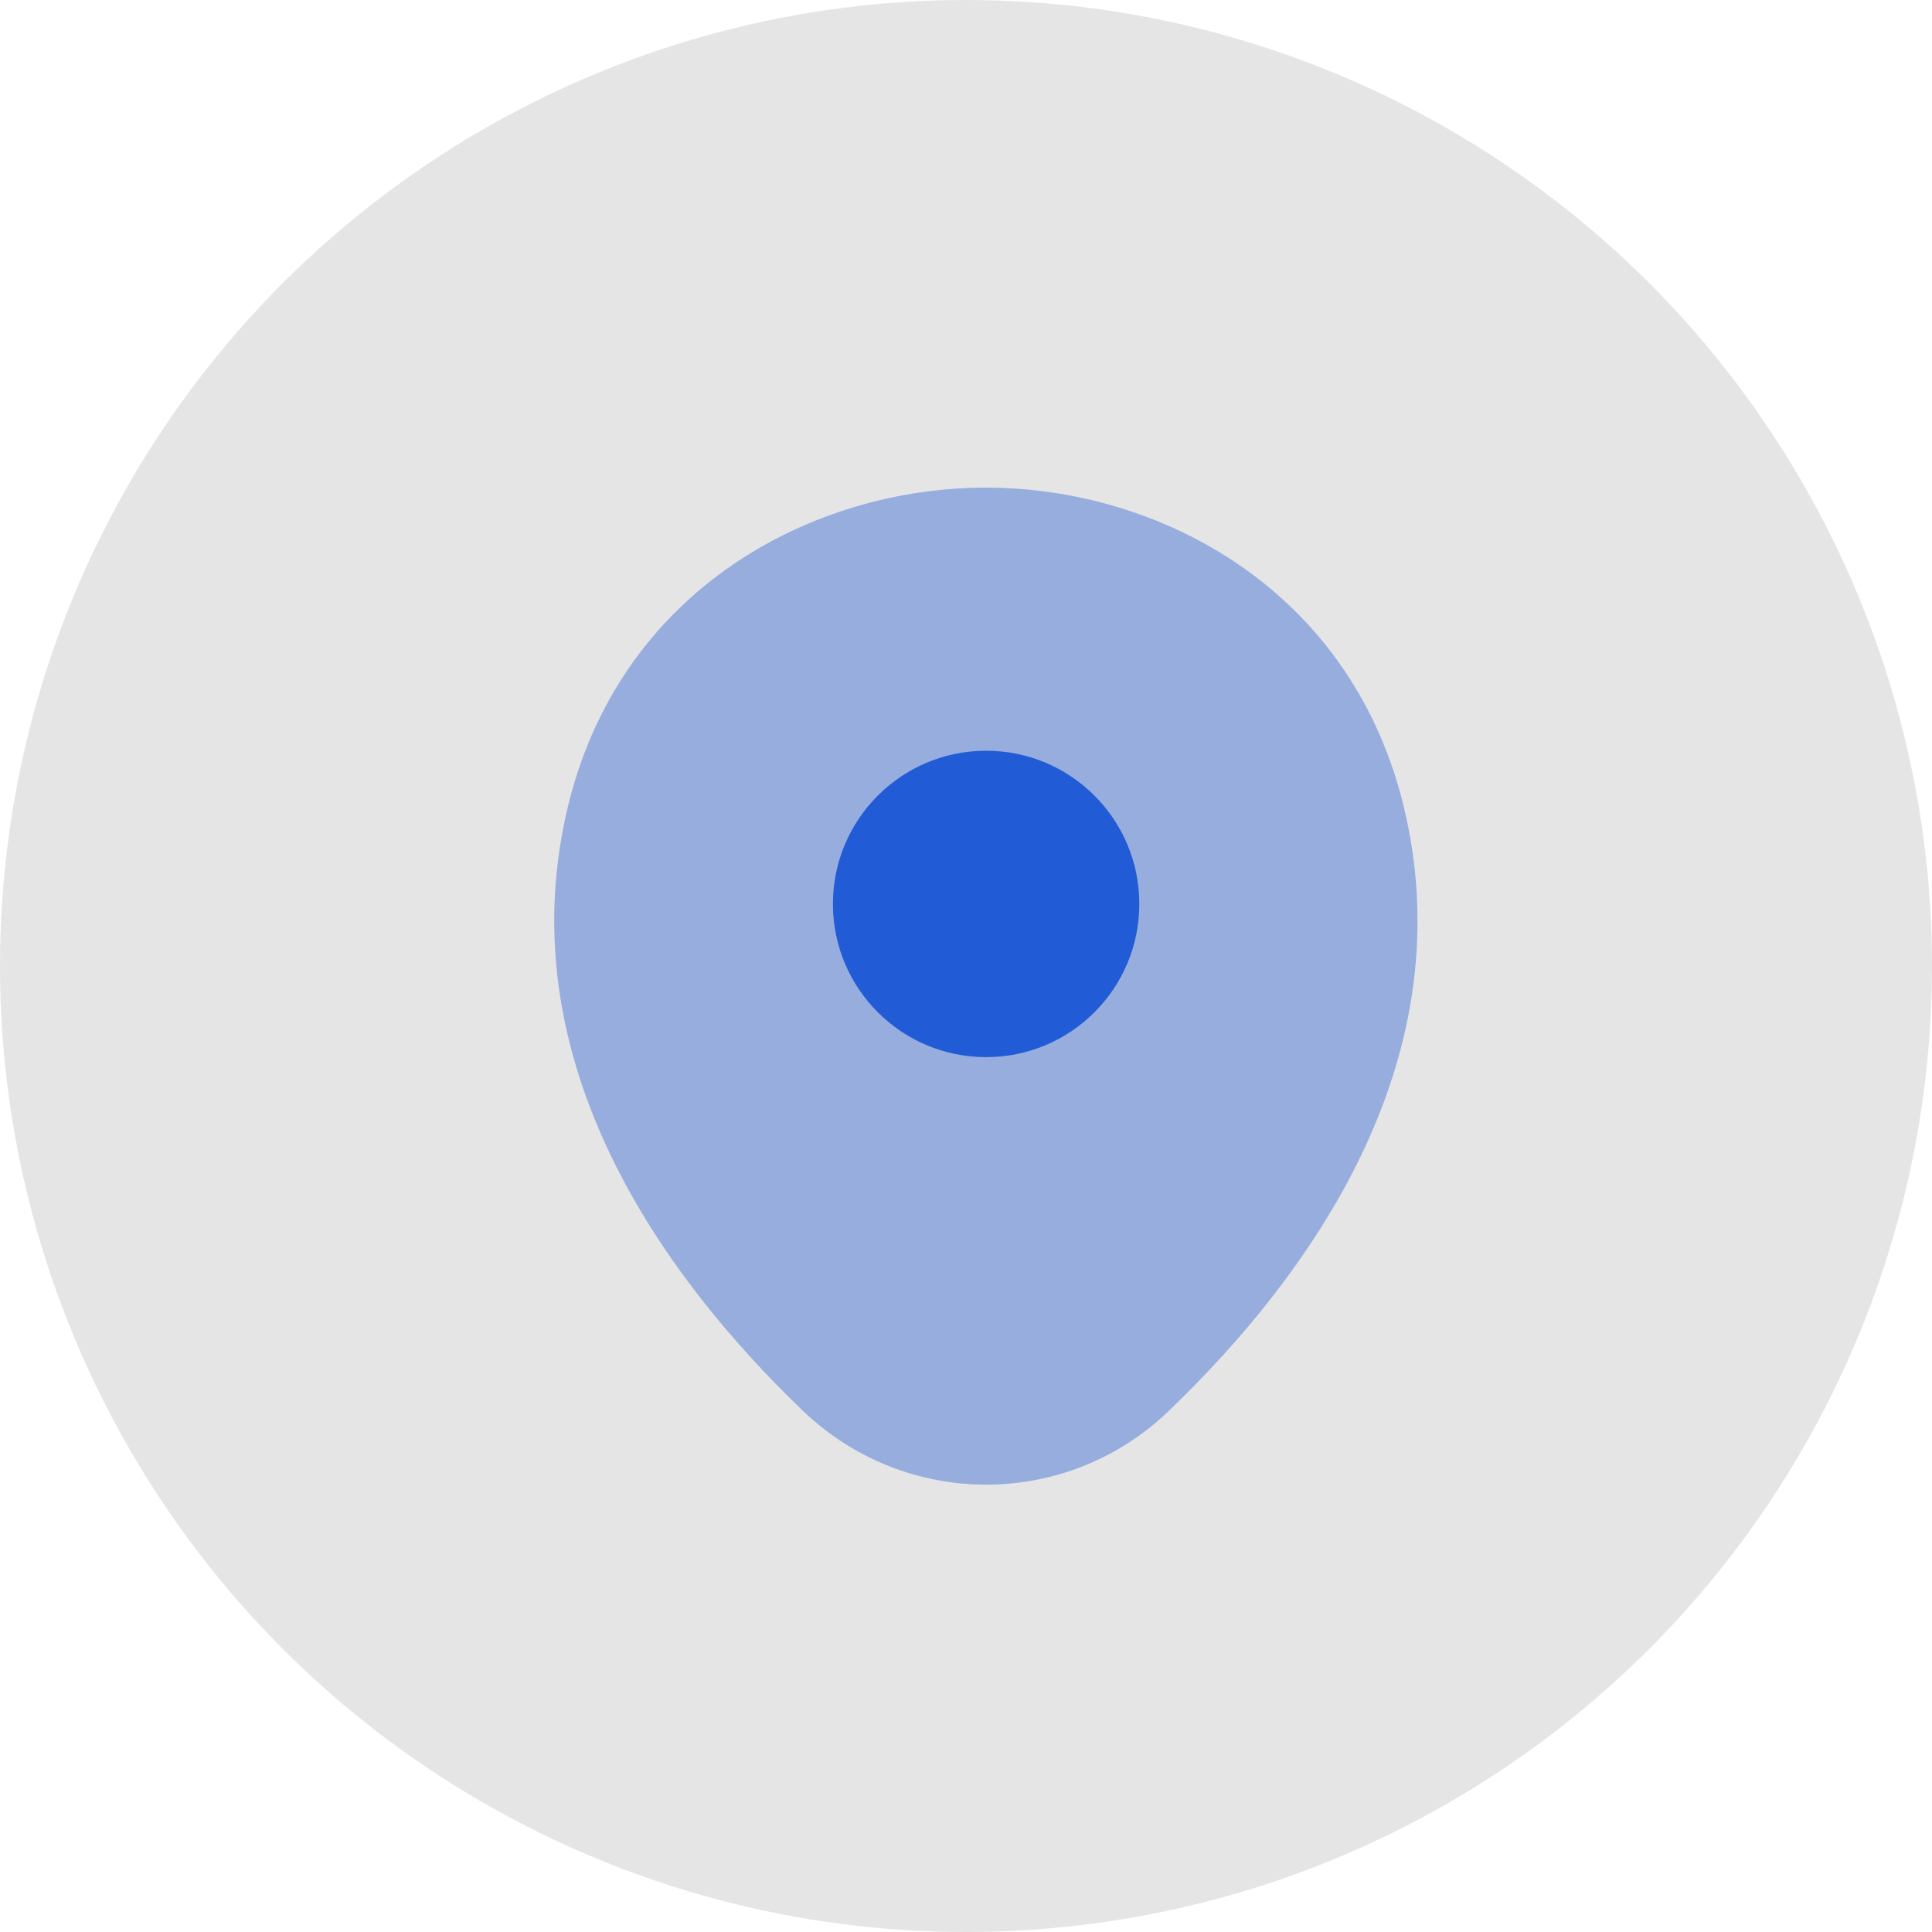 <?xml version="1.0" encoding="UTF-8"?> <svg xmlns="http://www.w3.org/2000/svg" width="48" height="48" viewBox="0 0 48 48" fill="none"><circle cx="24" cy="24" r="24" fill="#D9D9D9" fill-opacity="0.69"></circle><path opacity="0.4" d="M34.916 20.21C33.647 14.628 28.777 12.115 24.5 12.115C24.5 12.115 24.5 12.115 24.488 12.115C20.223 12.115 15.341 14.616 14.072 20.198C12.658 26.433 16.477 31.714 19.933 35.037C21.213 36.269 22.857 36.886 24.5 36.886C26.143 36.886 27.787 36.269 29.055 35.037C32.511 31.714 36.33 26.445 34.916 20.21Z" fill="#215BD6"></path><path d="M24.5 26.264C26.602 26.264 28.306 24.56 28.306 22.458C28.306 20.356 26.602 18.652 24.5 18.652C22.398 18.652 20.694 20.356 20.694 22.458C20.694 24.56 22.398 26.264 24.5 26.264Z" fill="#215BD6"></path></svg> 